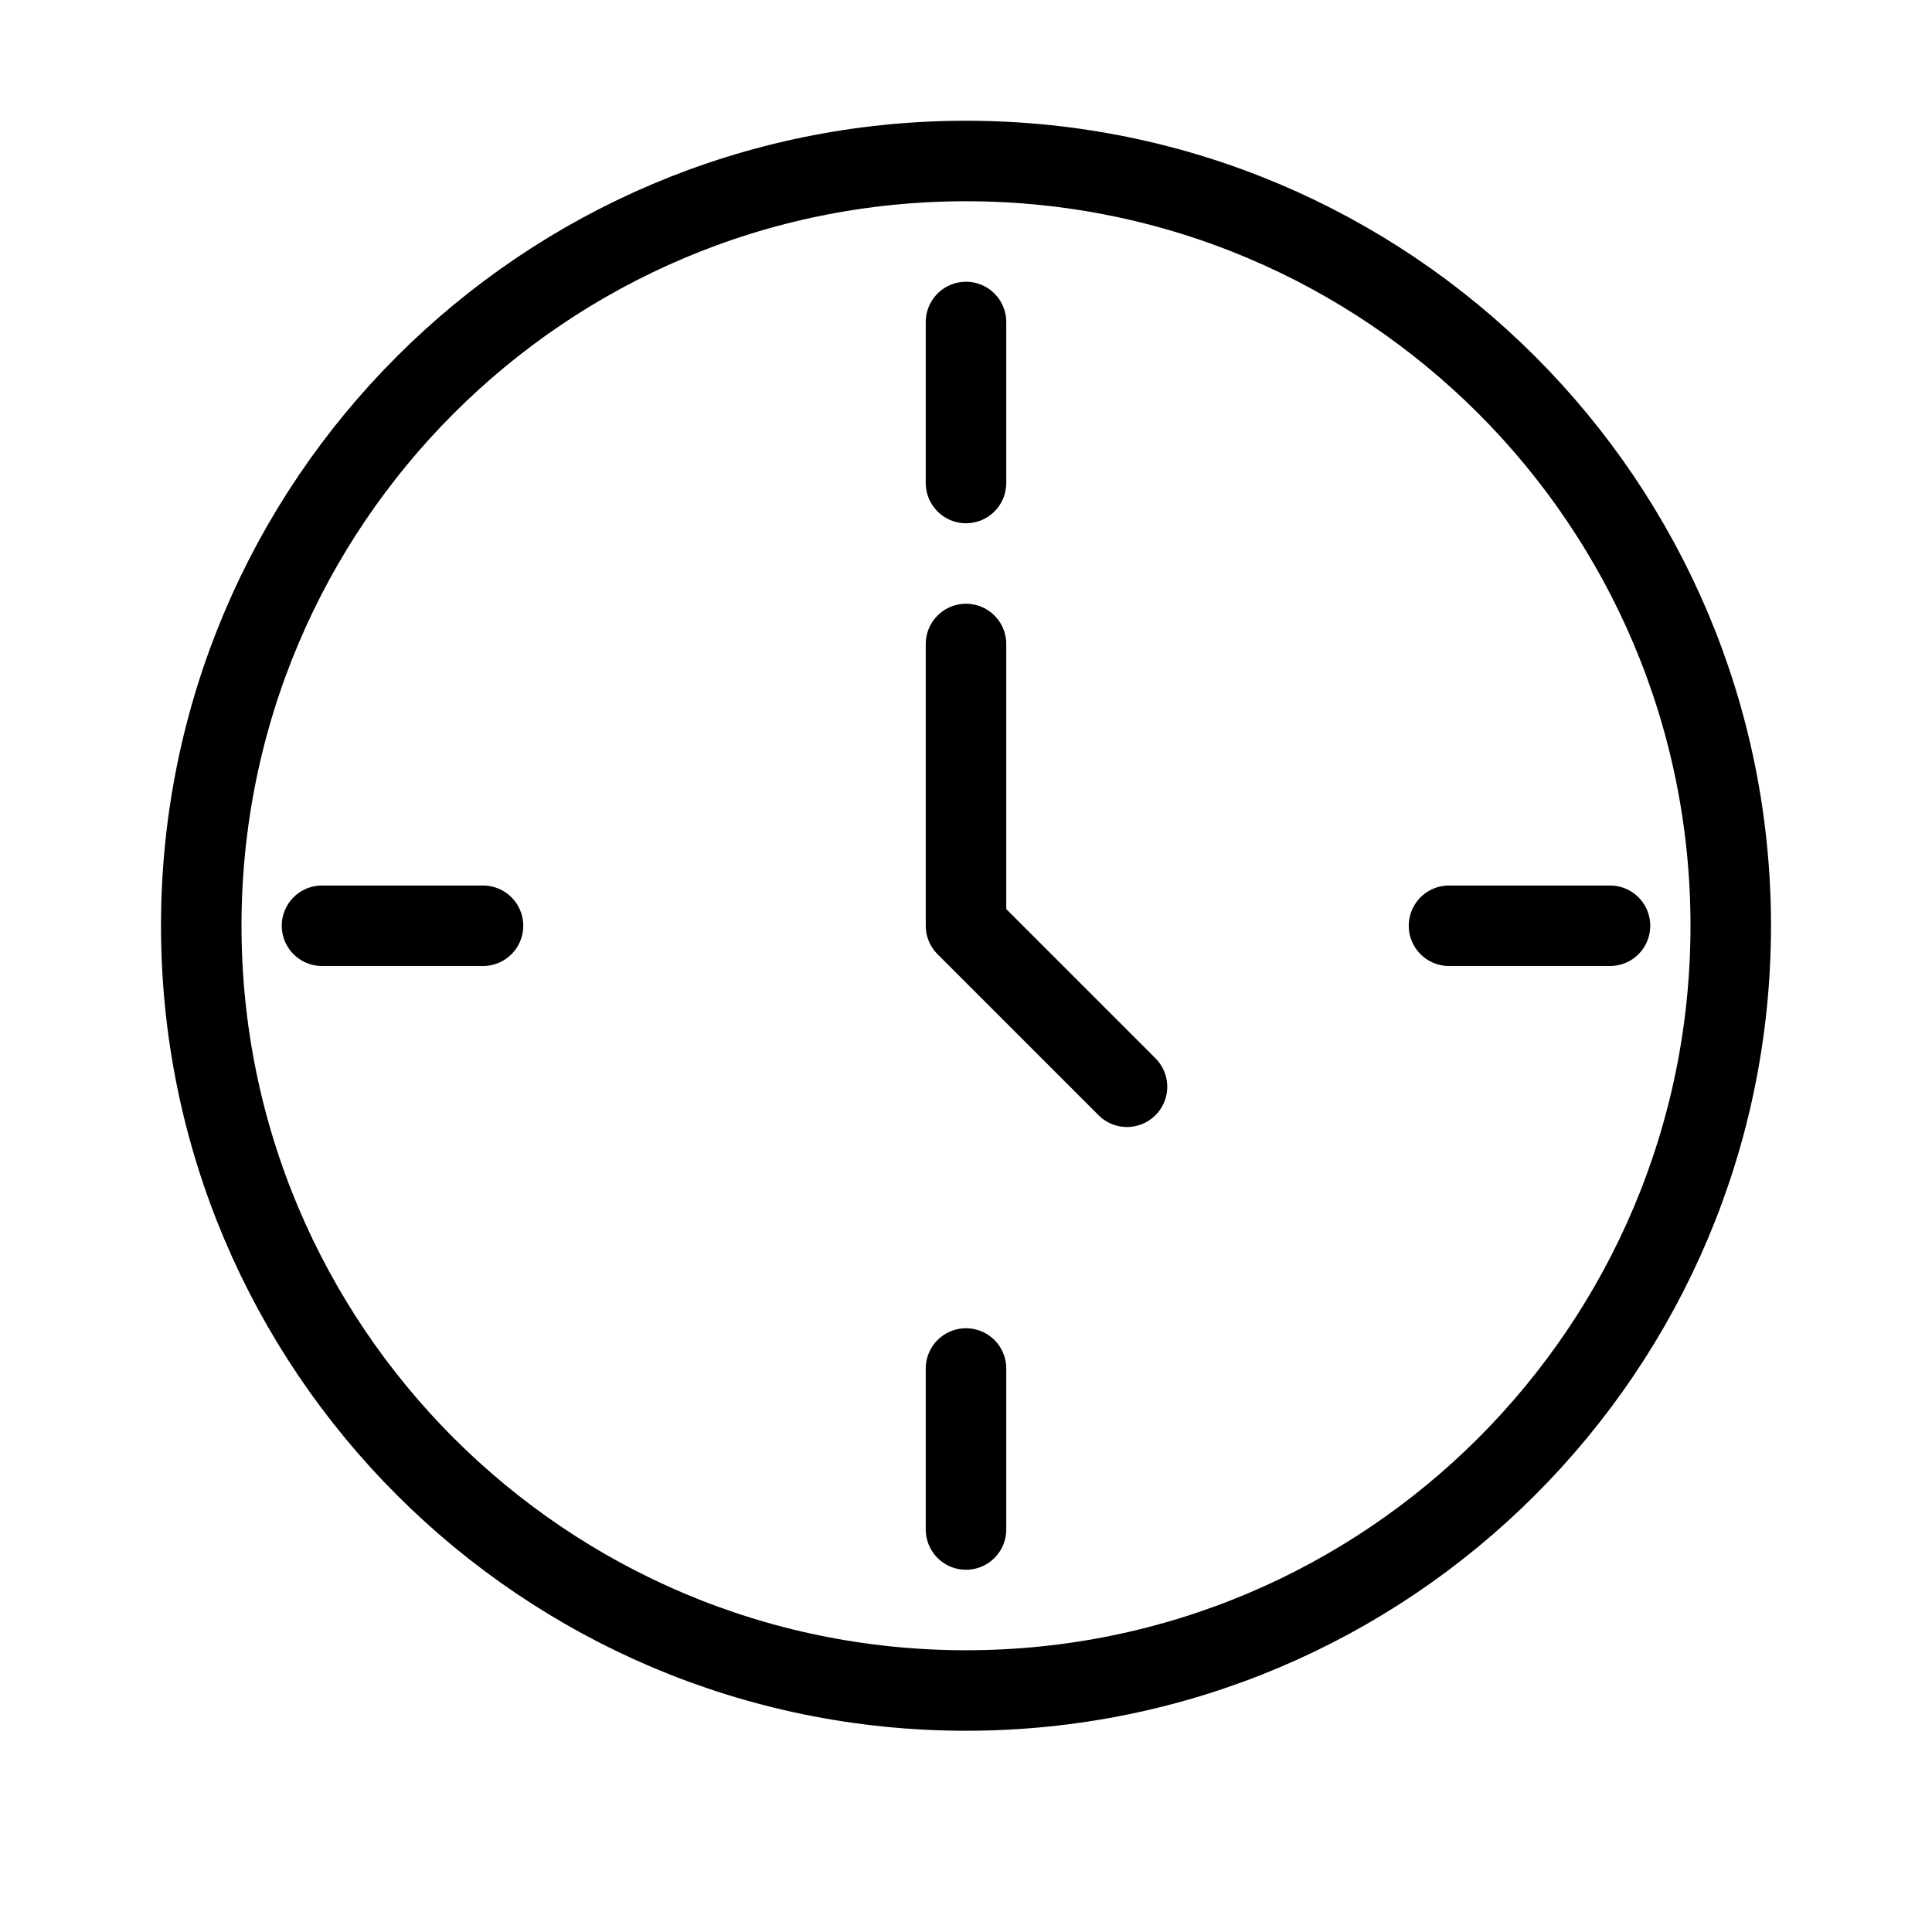 <svg width="48" height="48" viewBox="0 0 48 48" fill="none" xmlns="http://www.w3.org/2000/svg">
  <path d="M24 4C13.507 4 5 12.507 5 23C5 33.493 13.507 42 24 42C34.493 42 43 33.493 43 23C43 12.507 34.493 4 24 4Z" stroke="currentColor" stroke-width="2"/>
  <path d="M24 16V23L28 27" stroke="currentColor" stroke-width="2" stroke-linecap="round" stroke-linejoin="round"/>
  <path d="M24 12V8" stroke="currentColor" stroke-width="2" stroke-linecap="round"/>
  <path d="M8 23H12" stroke="currentColor" stroke-width="2" stroke-linecap="round"/>
  <path d="M36 23H40" stroke="currentColor" stroke-width="2" stroke-linecap="round"/>
  <path d="M24 34V38" stroke="currentColor" stroke-width="2" stroke-linecap="round"/>
</svg>
